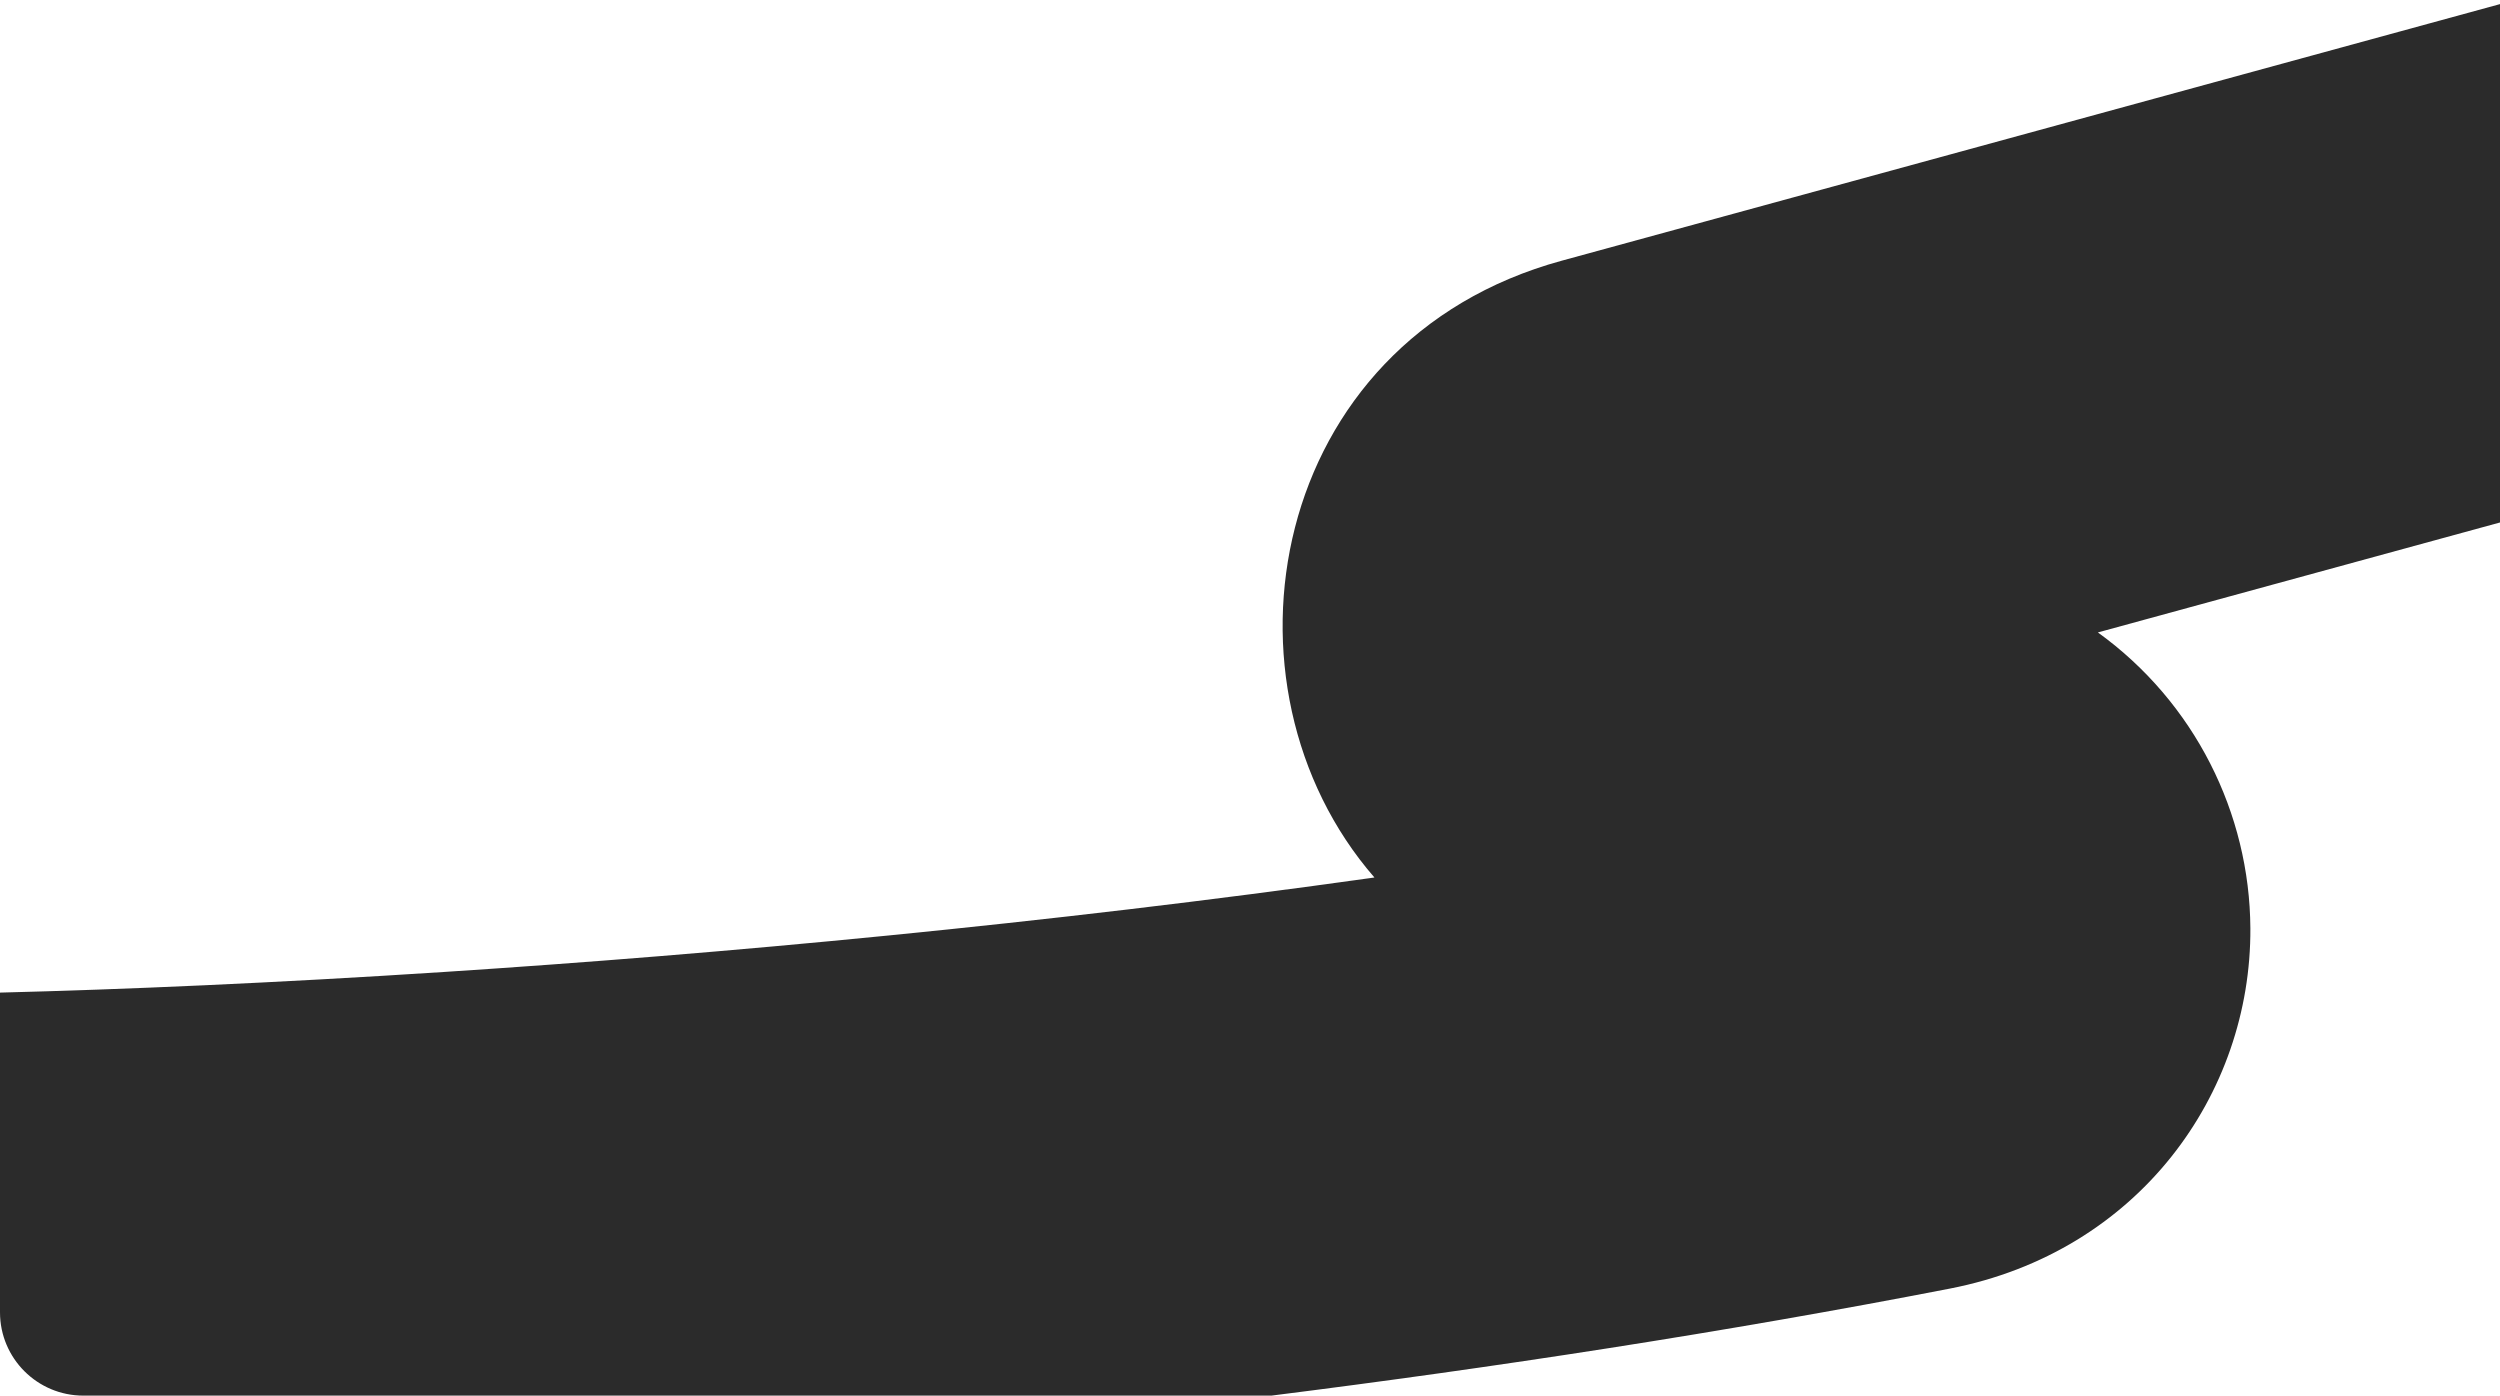 <?xml version="1.0" encoding="UTF-8"?> <svg xmlns="http://www.w3.org/2000/svg" width="600" height="335" viewBox="0 0 600 335" fill="none"><path fill-rule="evenodd" clip-rule="evenodd" d="M305.138 334.948H20C8.954 334.948 0 325.994 0 314.948V238.224C29.426 237.484 65.811 235.928 106.835 233.255C173 228.944 250.526 221.773 329.862 210.599C289.829 164.543 304.082 81.913 374.826 62.566L600 0.986V125.393L503.493 151.785C526.712 168.548 539.938 195.186 540.089 222.803C540.307 262.548 513.299 300.461 467.937 309.268C413.725 319.793 358.552 328.233 305.138 334.948Z" fill="#2B2B2B"></path></svg> 